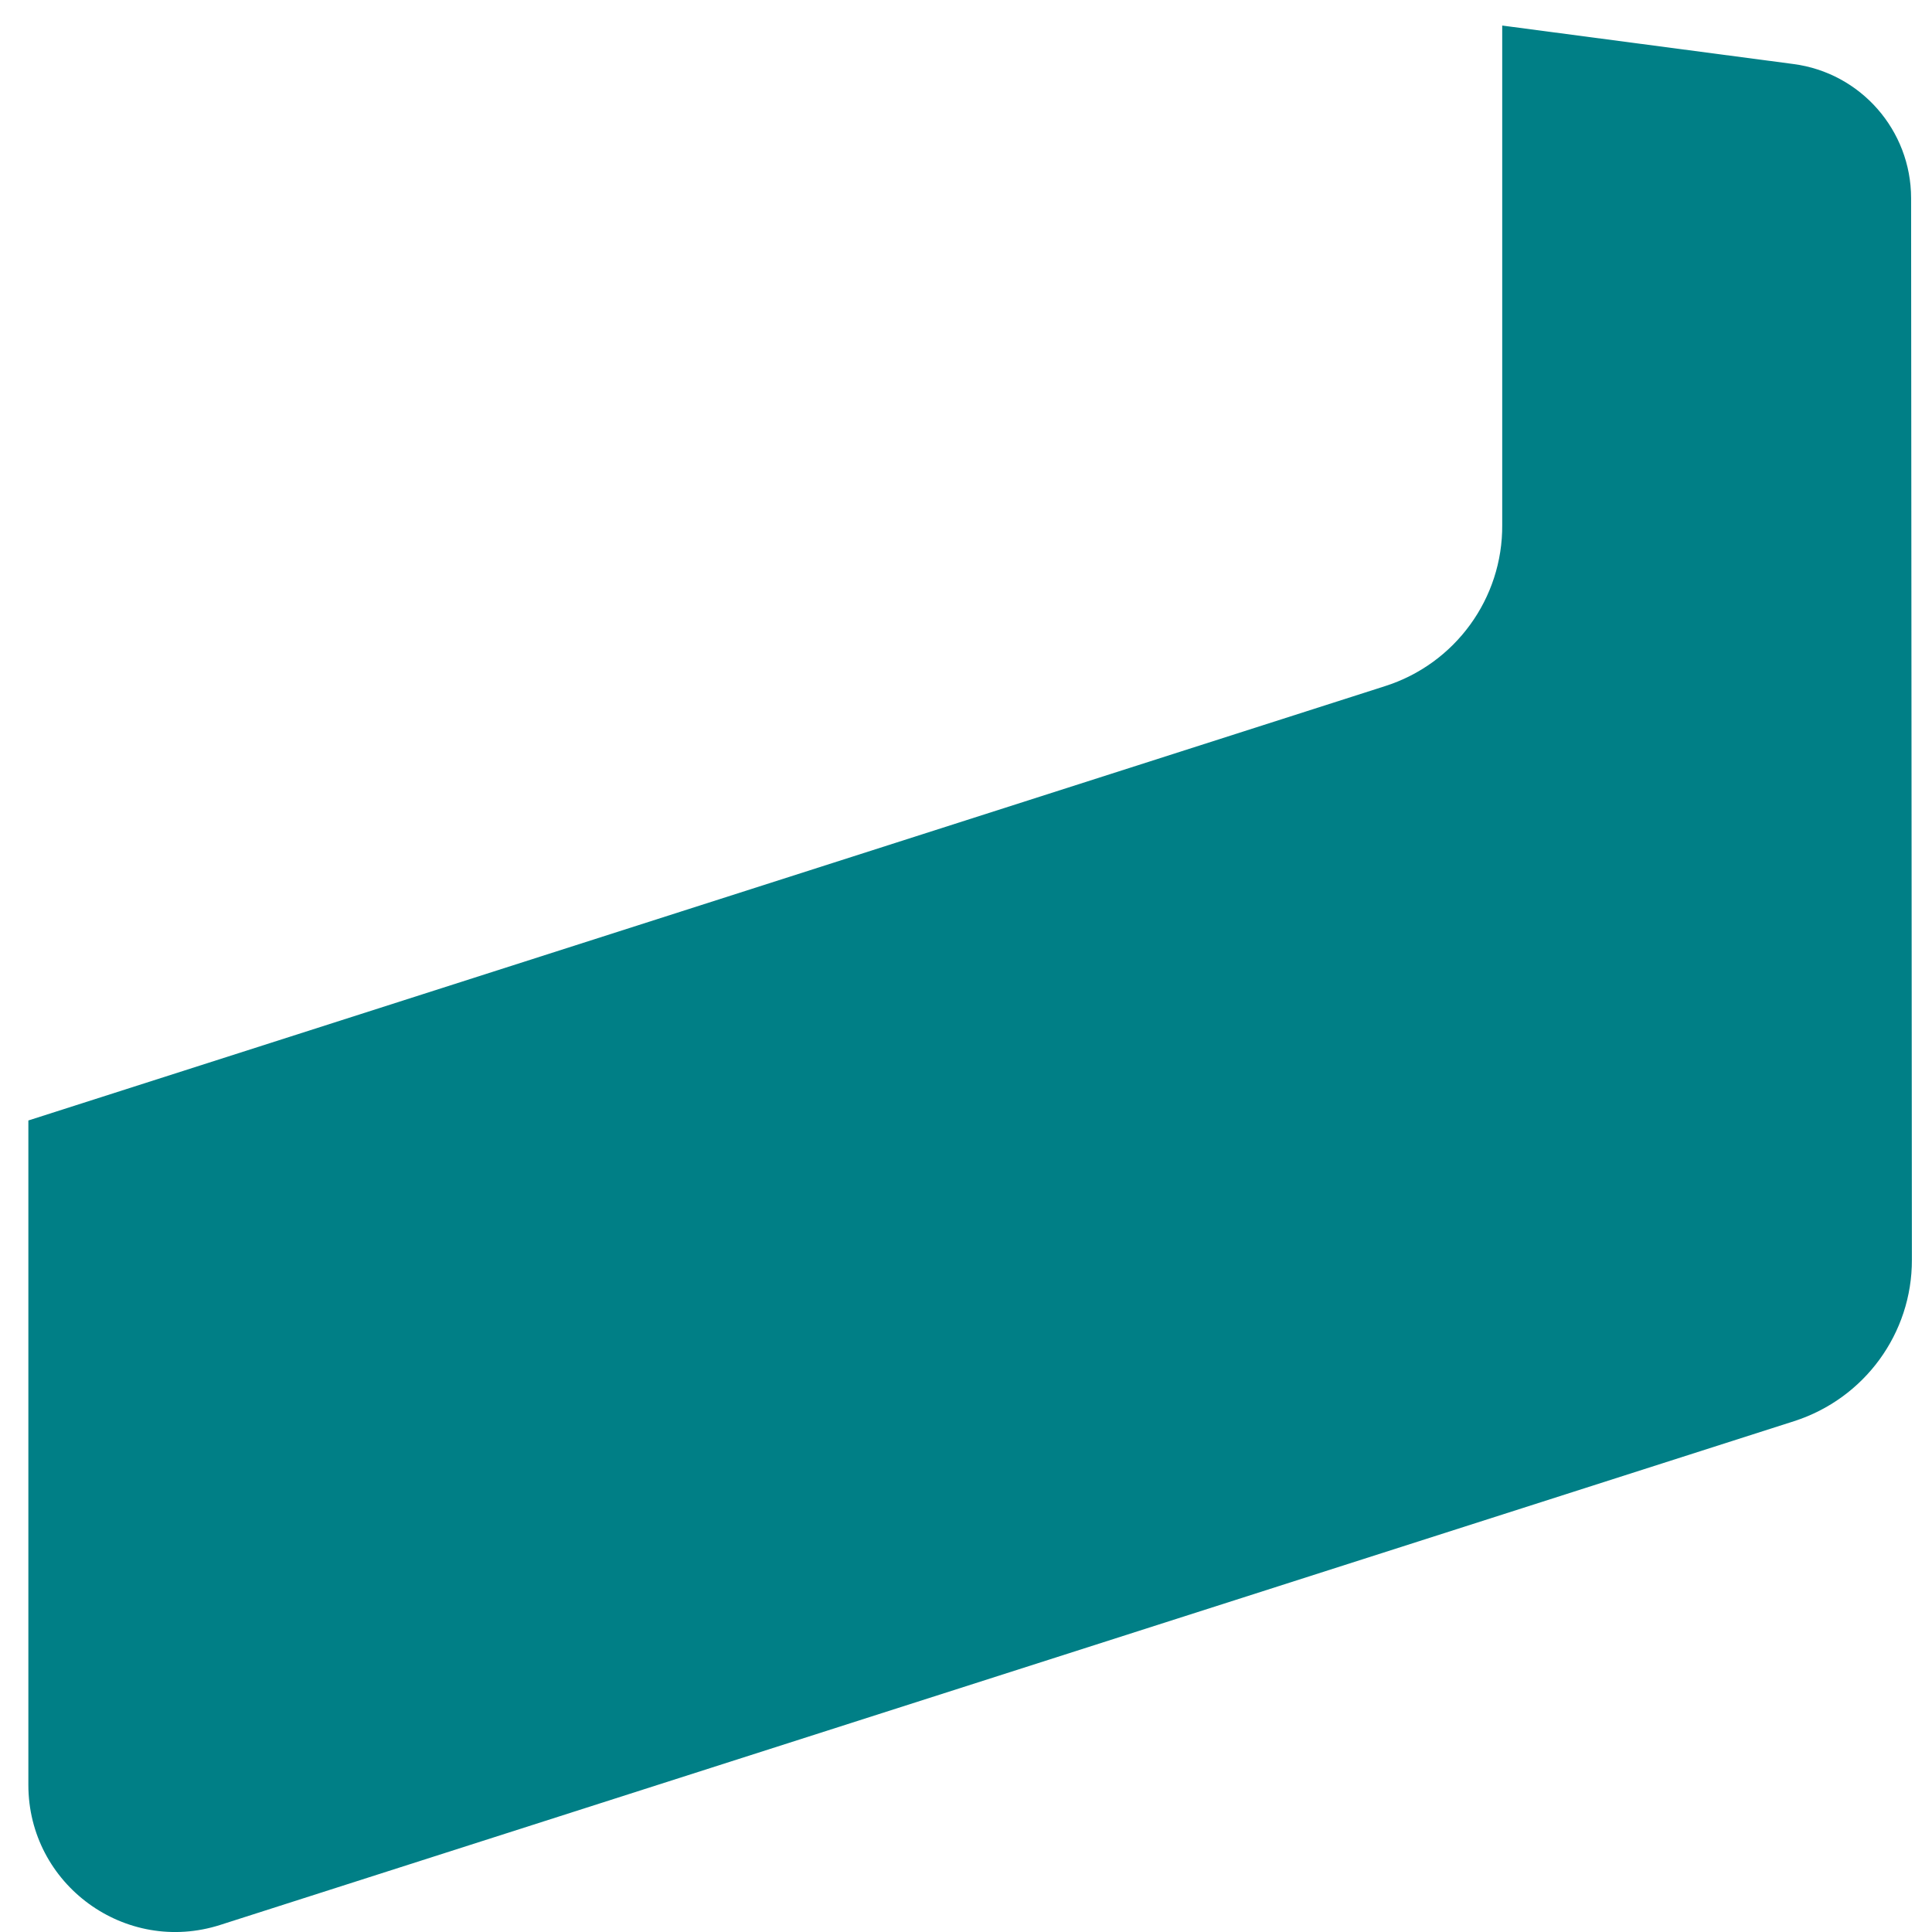 <?xml version="1.0" encoding="UTF-8" standalone="no"?><svg width='22' height='22' viewBox='0 0 22 22' fill='none' xmlns='http://www.w3.org/2000/svg'>
<path d='M21.762 2.257C21.762 1.484 21.188 0.829 20.421 0.729L17.106 0.291V5.976C17.113 6.815 16.569 7.561 15.769 7.814L0.323 12.759V20.325C0.323 21.46 1.428 22.266 2.509 21.919L20.43 16.183C21.23 15.926 21.774 15.184 21.771 14.344L21.762 2.257Z' fill='#007F86'/>
</svg>
